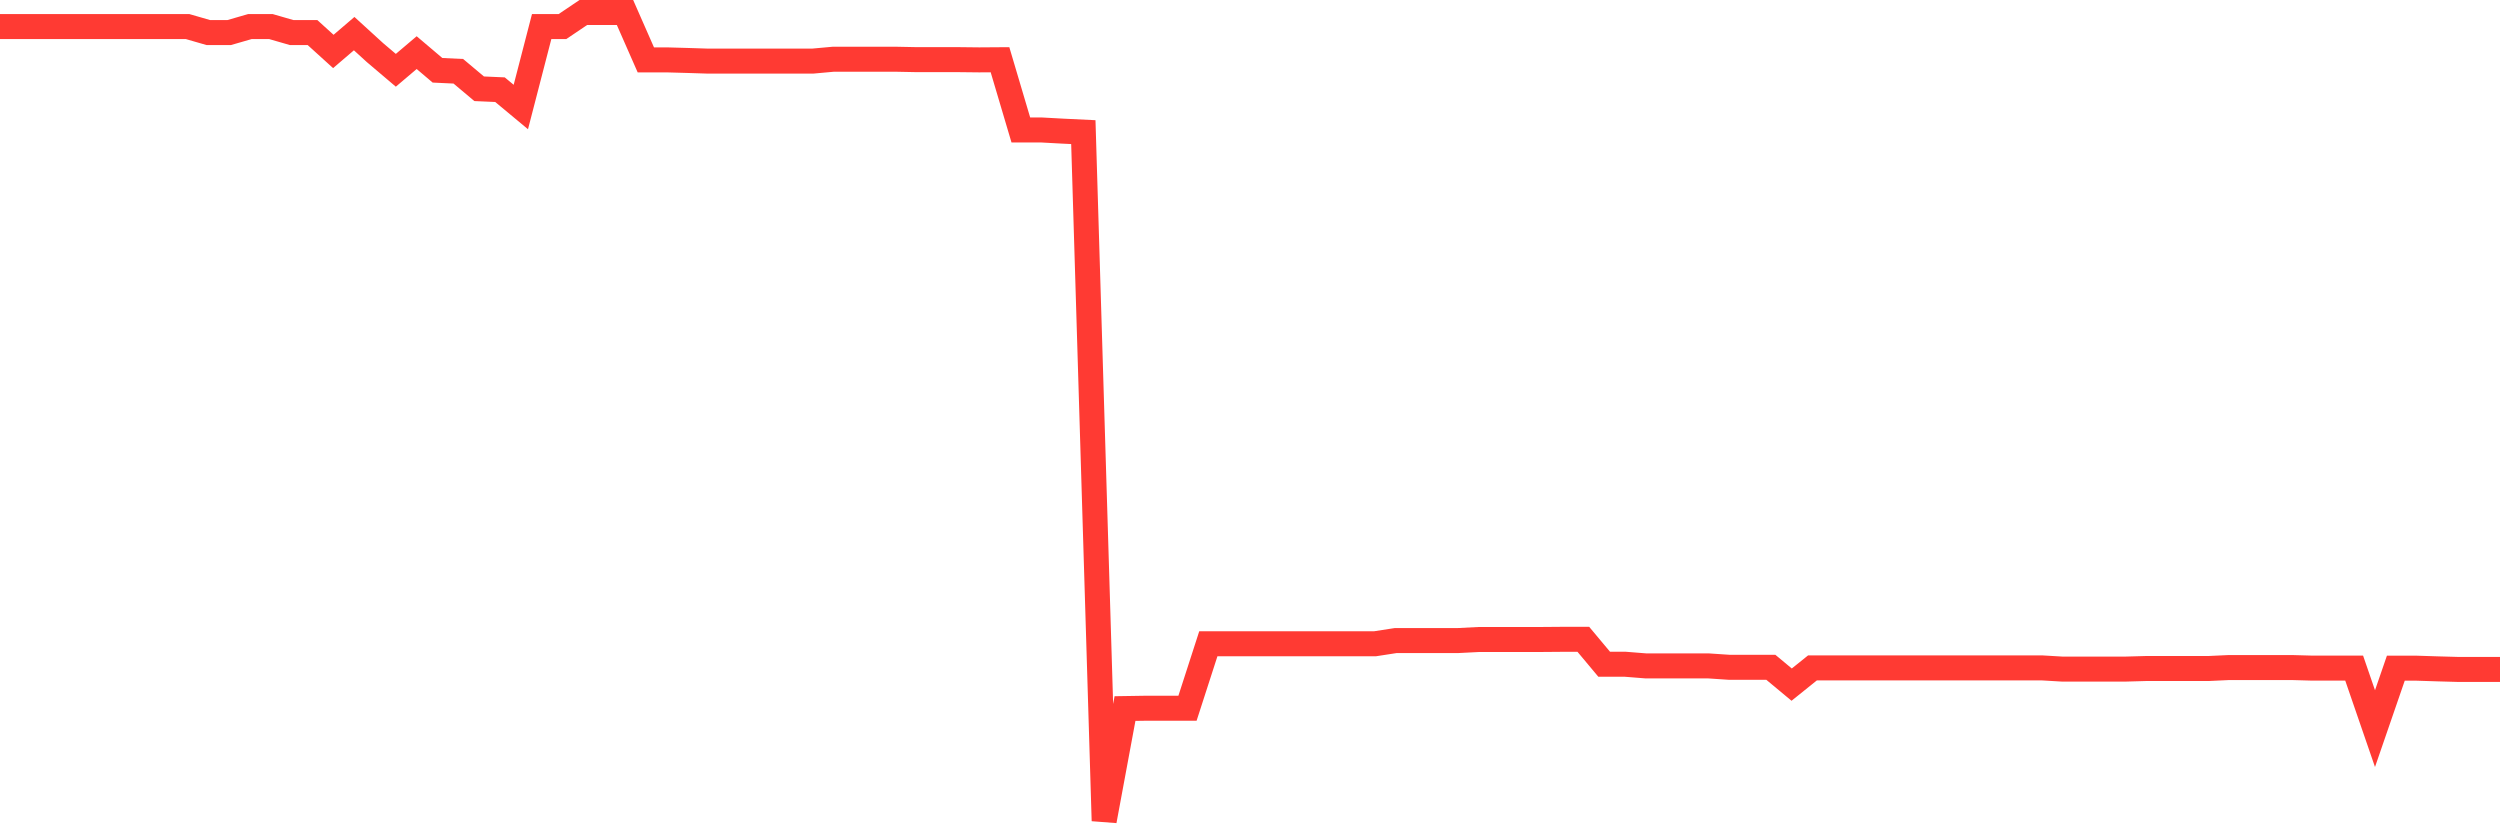 <svg
  xmlns="http://www.w3.org/2000/svg"
  xmlns:xlink="http://www.w3.org/1999/xlink"
  width="120"
  height="40"
  viewBox="0 0 120 40"
  preserveAspectRatio="none"
>
  <polyline
    points="0,1.274 1,1.274 2,1.274 3,1.274 4,1.274 5,1.274 6,1.274 7,1.274 8,1.274 9,1.274 10,1.563 11,1.563 12,1.274 13,1.274 14,1.563 15,1.563 16,2.47 17,1.614 18,2.526 19,3.374 20,2.526 21,3.374 22,3.421 23,4.261 24,4.305 25,5.137 26,1.274 27,1.274 28,0.6 29,0.6 30,0.6 31,2.874 32,2.874 33,2.902 34,2.934 35,2.934 36,2.934 37,2.934 38,2.934 39,2.934 40,2.843 41,2.843 42,2.843 43,2.843 44,2.863 45,2.863 46,2.863 47,2.874 48,2.867 49,6.239 50,6.239 51,6.294 52,6.342 53,39.4 54,34.011 55,33.995 56,33.995 57,33.995 58,30.901 59,30.901 60,30.901 61,30.901 62,30.901 63,30.901 64,30.901 65,30.901 66,30.901 67,30.746 68,30.746 69,30.746 70,30.746 71,30.695 72,30.695 73,30.695 74,30.695 75,30.687 76,30.687 77,31.883 78,31.883 79,31.963 80,31.963 81,31.963 82,31.963 83,32.03 84,32.03 85,32.03 86,32.862 87,32.058 88,32.058 89,32.058 90,32.058 91,32.058 92,32.058 93,32.058 94,32.058 95,32.058 96,32.058 97,32.058 98,32.058 99,32.117 100,32.117 101,32.117 102,32.117 103,32.089 104,32.089 105,32.089 106,32.089 107,32.042 108,32.042 109,32.042 110,32.042 111,32.07 112,32.07 113,32.07 114,34.974 115,32.073 116,32.073 117,32.105 118,32.133 119,32.133 120,32.133"
    fill="none"
    stroke="#ff3a33"
    stroke-width="1.2"
  >
  </polyline>
</svg>
